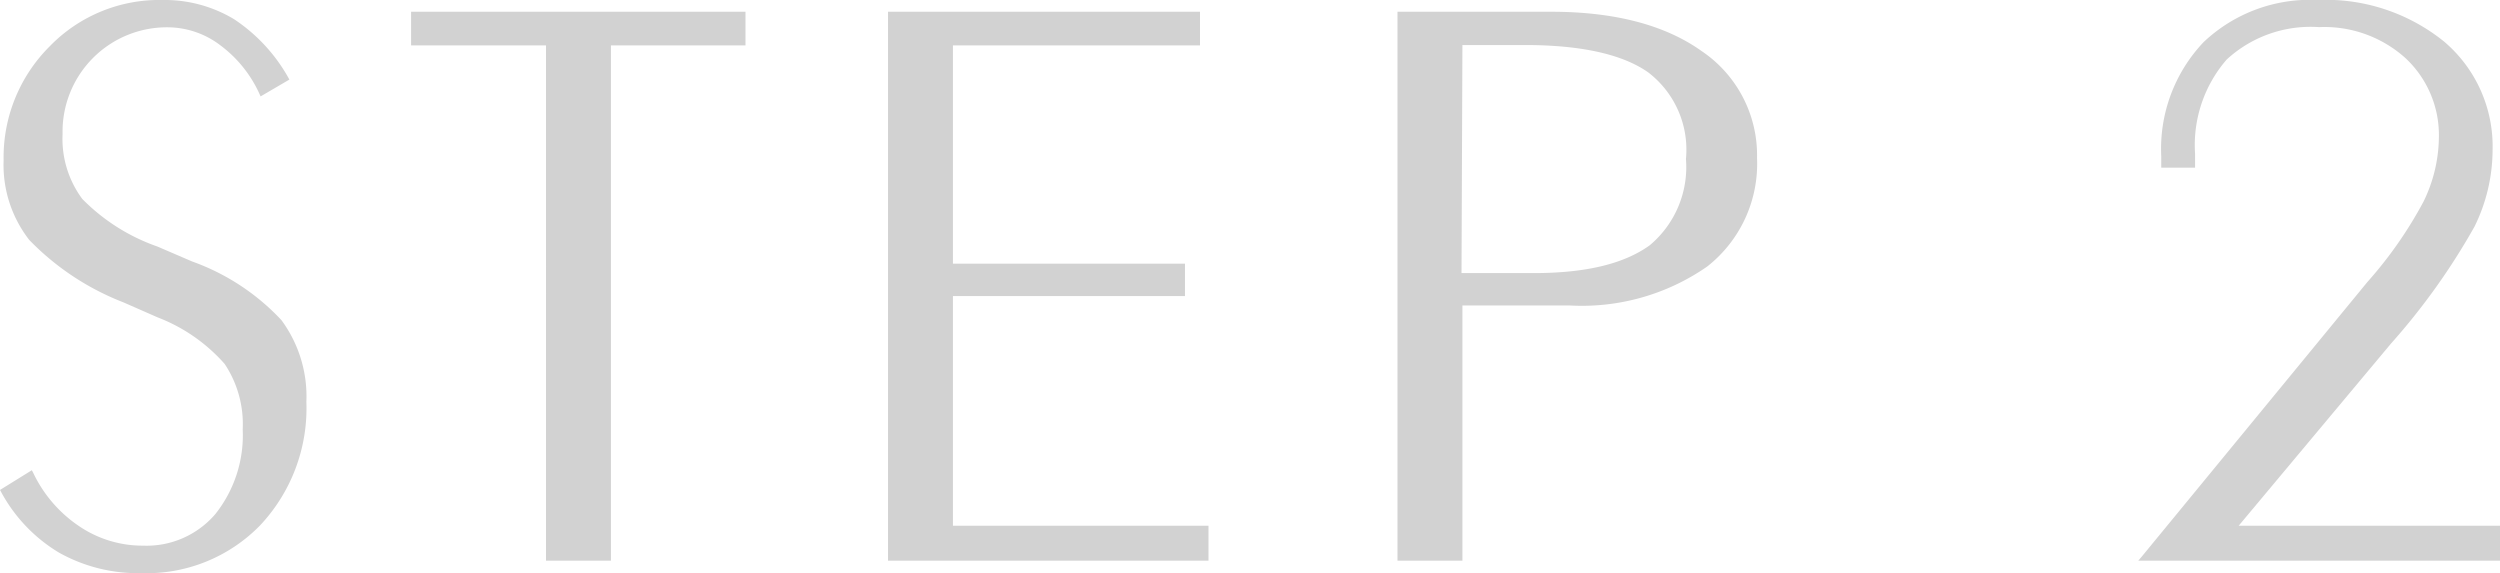 <svg xmlns="http://www.w3.org/2000/svg" viewBox="0 0 138.23 31.69"><defs><style>.cls-1{fill:#d2d2d2}</style></defs><g id="レイヤー_2" data-name="レイヤー 2"><g id="PC"><path class="cls-1" d="M.18 27.14l1.53-.93a7.5 7.5 0 002.61 3 6.5 6.5 0 003.59 1.09A5.07 5.07 0 0012 28.51a7.07 7.07 0 001.54-4.77 6.2 6.2 0 00-1-3.7 9.51 9.51 0 00-3.76-2.61L6.9 16.6a14.4 14.4 0 01-5.17-3.42A6.56 6.56 0 01.34 8.87a8.51 8.51 0 012.49-6.21A8.28 8.28 0 019 .13a7.2 7.2 0 013.87 1 9.1 9.1 0 013 3.18l-1.35.78a7 7 0 00-2.2-2.74 5 5 0 00-2.95-1 5.91 5.91 0 00-6 6A5.64 5.64 0 004.45 11a10.78 10.78 0 004.2 2.71l1.93.83a12.47 12.47 0 014.88 3.2 7 7 0 011.34 4.44A9.34 9.34 0 0114.29 29a8.63 8.63 0 01-6.47 2.6 8.78 8.78 0 01-4.48-1.11 8.49 8.49 0 01-3.16-3.35z"/><path class="cls-1" d="M7.82 31.69a8.93 8.93 0 01-4.55-1.13A8.75 8.75 0 01.06 27.2L0 27.09 1.76 26l.07.13a7.34 7.34 0 002.57 2.98 6.24 6.24 0 003.51 1.06 5 5 0 004-1.75 7 7 0 001.51-4.68 6 6 0 00-1-3.62 9.46 9.46 0 00-3.7-2.57l-1.89-.83a14.59 14.59 0 01-5.21-3.45A6.74 6.74 0 01.2 8.87a8.66 8.66 0 012.54-6.3A8.44 8.44 0 019 0a7.45 7.45 0 013.94 1.06 9.37 9.37 0 013 3.23l.06.11-1.59.93-.06-.13a6.87 6.87 0 00-2.16-2.69 4.83 4.83 0 00-2.87-1 5.77 5.77 0 00-5.86 5.9A5.57 5.57 0 004.55 11a10.83 10.83 0 004.15 2.63l1.93.83a12.51 12.51 0 014.93 3.24 7.1 7.1 0 011.38 4.52 9.45 9.45 0 01-2.56 6.83 8.76 8.76 0 01-6.56 2.64zM.36 27.18a8.31 8.31 0 003 3.15 8.68 8.68 0 004.42 1.1 8.48 8.48 0 006.37-2.57 9.18 9.18 0 002.48-6.64 6.8 6.8 0 00-1.32-4.36 12.34 12.34 0 00-4.82-3.16l-1.89-.83a10.9 10.9 0 01-4.26-2.75 5.79 5.79 0 01-1.15-3.71 6 6 0 016.15-6.13 5.13 5.13 0 013 1A7.18 7.18 0 0114.55 5l1.1-.65a8.88 8.88 0 00-2.86-3A7.11 7.11 0 009 .27a8.22 8.22 0 00-6.08 2.48A8.42 8.42 0 00.47 8.87a6.52 6.52 0 001.36 4.23A14.3 14.3 0 007 16.48l1.89.83A9.59 9.59 0 0112.64 20a6.33 6.33 0 011 3.78 7.17 7.17 0 01-1.58 4.85 5.22 5.22 0 01-4.17 1.85 6.6 6.6 0 01-3.66-1.1 7.75 7.75 0 01-2.6-2.94zm29.96 3.64V2.38h-7.46V.78h18.22v1.6h-7.43v28.44z"/><path class="cls-1" d="M33.78 31h-3.59V2.51h-7.46V.65h18.49v1.86h-7.44zm-3.32-.26h3V2.25H41V.92H23v1.33h7.46zm22.1-1.54h14.13v1.62H49.23V.78h17v1.6H52.56v12.33h12.83v1.53H52.56z"/><path class="cls-1" d="M66.82 31H49.1V.65h17.25v1.86H52.69v12.07h12.83v1.79H52.69v12.7h14.13zm-17.45-.26h17.19v-1.4H52.43V16.11h12.82v-1.26H52.43V2.25h13.65V.92H49.37zm31.36-14.01v14.09H77.4V.78h8.38C89.25.78 92 1.5 94 2.93a6.77 6.77 0 013 5.81 7 7 0 01-2.7 5.87c-1.8 1.39-4.3 2.12-7.51 2.12zm0-14.35v12.8h4.08q4.41 0 6.49-1.57a5.72 5.72 0 002.07-4.87 5.51 5.51 0 00-2.16-4.83c-1.45-1-3.74-1.53-6.89-1.53z"/><path class="cls-1" d="M80.86 31h-3.59V.65h8.51c3.49 0 6.28.73 8.3 2.17a6.94 6.94 0 013.07 5.92 7.22 7.22 0 01-2.76 6 12.13 12.13 0 01-7.6 2.15h-5.93zm-3.33-.26h3.06V16.6h6.2c3.16 0 5.66-.7 7.43-2.09a6.94 6.94 0 002.66-5.77A6.67 6.67 0 0093.93 3C92 1.63 89.21.92 85.78.92h-8.25zm7.28-15.37h-4.22V2.25h3.73c3.16 0 5.5.52 7 1.55a5.64 5.64 0 012.23 4.94 5.88 5.88 0 01-2.13 5c-1.42 1.04-3.66 1.58-6.61 1.58zm-4-.27h4c2.9 0 5-.52 6.41-1.54a5.64 5.64 0 002-4.77A5.38 5.38 0 0091.13 4c-1.42-1-3.71-1.51-6.81-1.51h-3.46zm42.68 14.1h14.61v1.62h-19.62L131 15.68a23 23 0 003.09-4.47 8.38 8.38 0 00.91-3.57 6 6 0 00-1.85-4.53 6.84 6.84 0 00-4.87-1.74A7 7 0 00123 3.2a7.3 7.3 0 00-1.78 5.31v.63h-1.62v-.49a8.43 8.43 0 012.3-6.23 8.46 8.46 0 016.24-2.29 10.29 10.29 0 017 2.27 7.46 7.46 0 012.62 5.93 9.49 9.49 0 01-1 4.17 36.52 36.52 0 01-4.61 6.41z"/><path class="cls-1" d="M138.23 31h-20l.18-.21 12.49-15.2a22.84 22.84 0 003.1-4.44 8.25 8.25 0 00.85-3.51A5.82 5.82 0 00133 3.21a6.7 6.7 0 00-4.78-1.71 6.84 6.84 0 00-5.1 1.79 7.22 7.22 0 00-1.75 5.22v.76h-1.87v-.62a8.57 8.57 0 012.34-6.32 8.55 8.55 0 016.3-2.33 10.4 10.4 0 017 2.3 7.6 7.6 0 012.68 6 9.63 9.63 0 01-1 4.23A36.84 36.84 0 01132.2 19l-8.42 10.07h14.45zm-19.46-.26H138v-1.4h-14.79l.18-.22L132 18.83a37.5 37.5 0 004.6-6.39 9.49 9.49 0 001-4.11A7.37 7.37 0 00135 2.5a10.2 10.2 0 00-6.86-2.23A8.29 8.29 0 00122 2.52a8.27 8.27 0 00-2.27 6.13V9h1.36v-.5a7.46 7.46 0 011.82-5.4 7.09 7.09 0 015.29-1.87 7 7 0 015 1.77 6.07 6.07 0 011.89 4.63 8.43 8.43 0 01-.87 3.62 22.7 22.7 0 01-3.11 4.5z"/></g></g></svg>